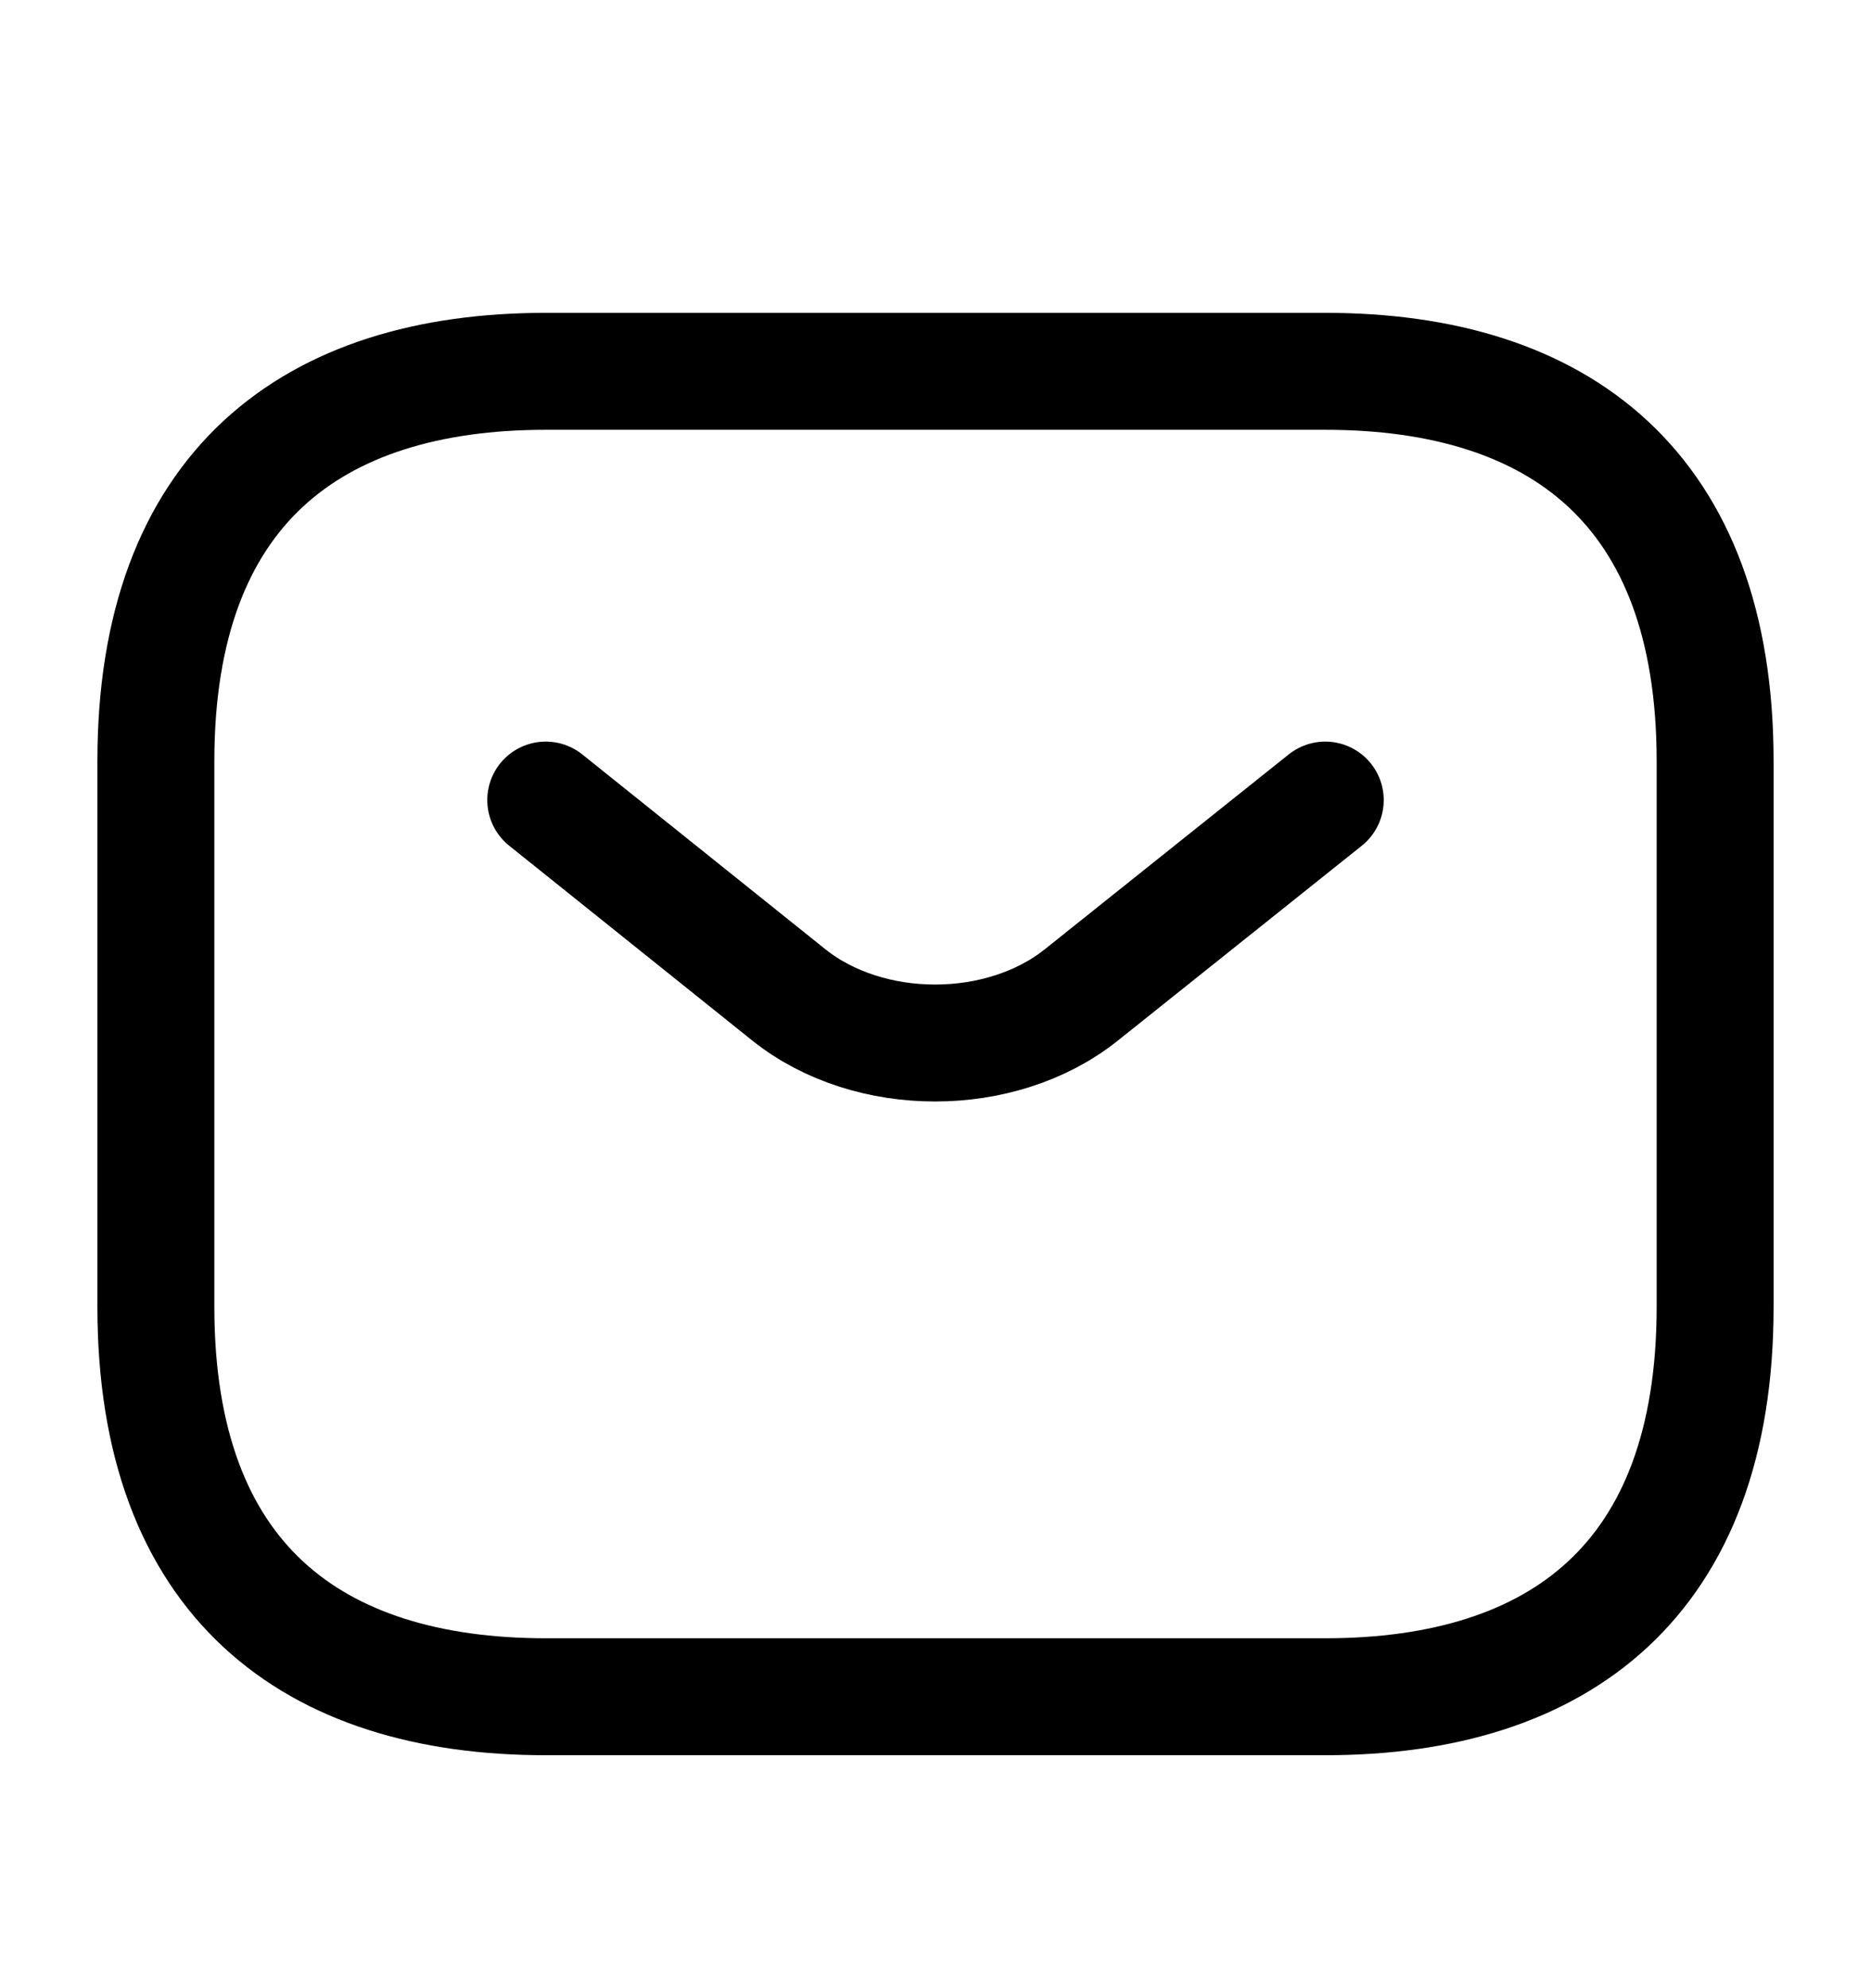 <svg width="16" height="17" viewBox="0 0 16 17" fill="none" xmlns="http://www.w3.org/2000/svg">
<path d="M11.334 14.508H4.667C2.667 14.508 1.333 13.508 1.333 11.175V6.508C1.333 4.175 2.667 3.175 4.667 3.175H11.334C13.334 3.175 14.667 4.175 14.667 6.508V11.175C14.667 13.508 13.334 14.508 11.334 14.508Z" stroke="black" stroke-miterlimit="10" stroke-linecap="round" stroke-linejoin="round"/>
<path d="M11.333 6.841L9.246 8.508C8.56 9.055 7.433 9.055 6.747 8.508L4.667 6.841" stroke="black" stroke-miterlimit="10" stroke-linecap="round" stroke-linejoin="round"/>
</svg>
